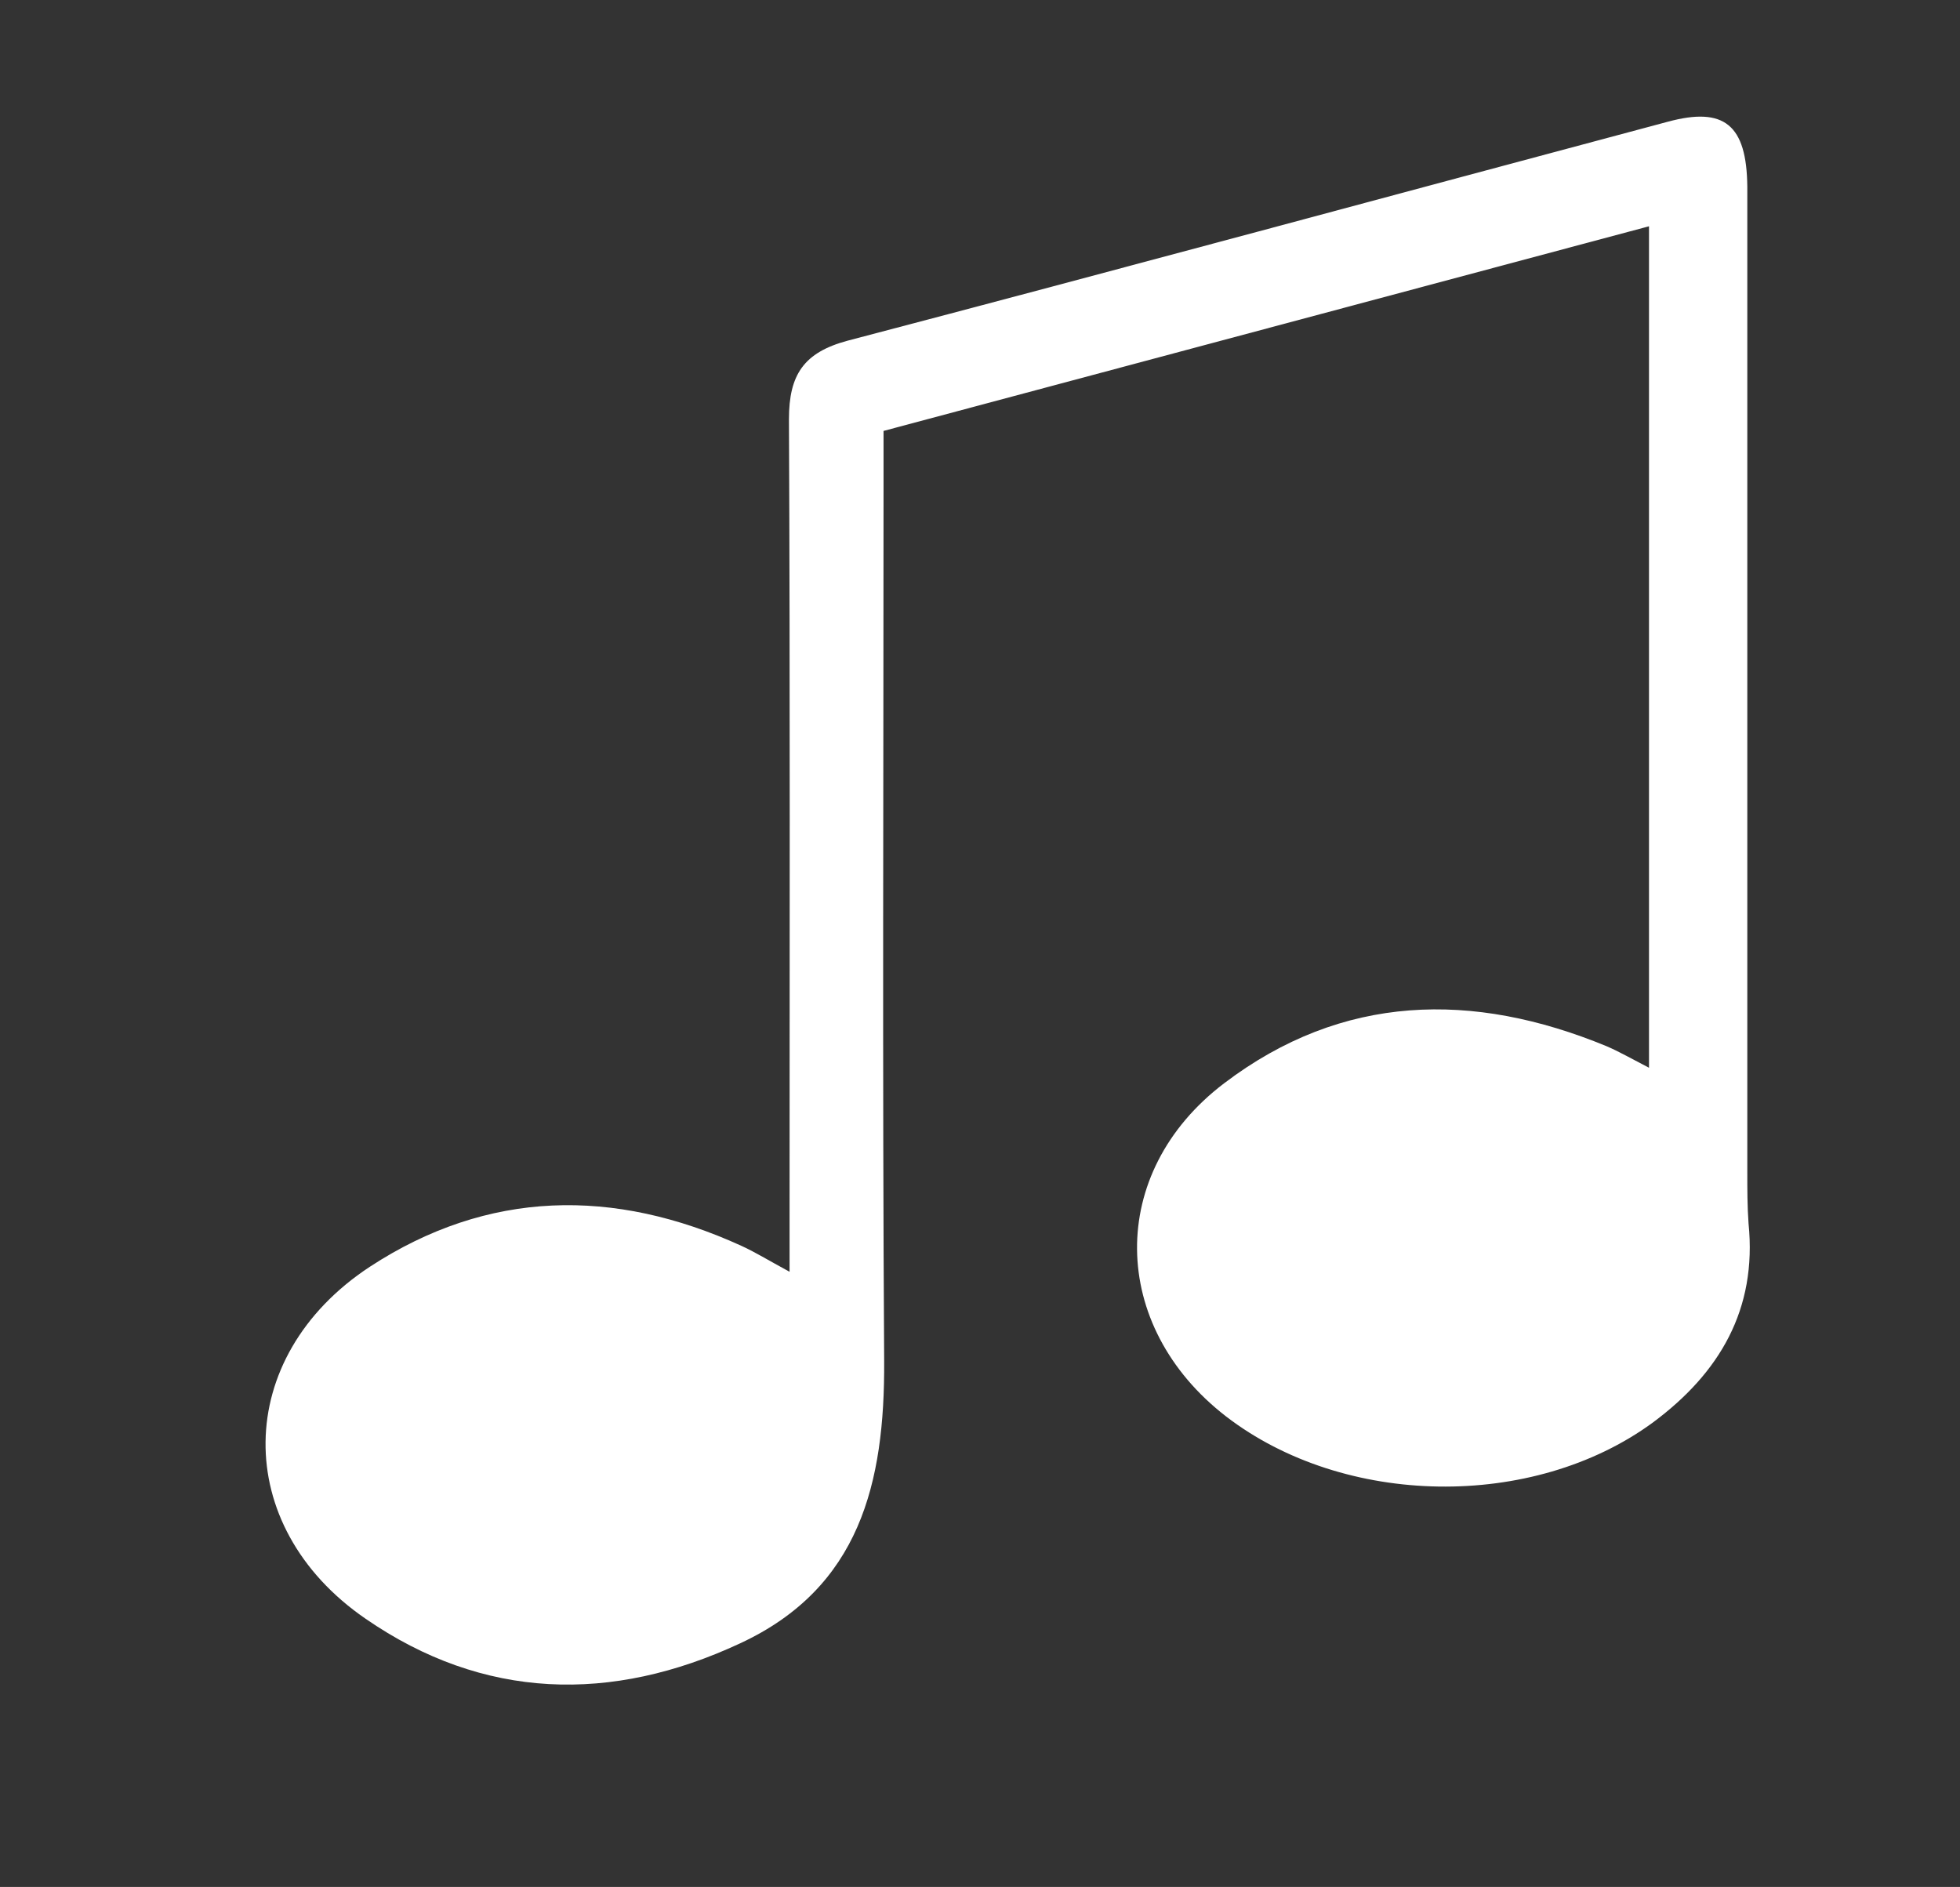 <?xml version="1.0" encoding="utf-8"?>
<!-- Generator: Adobe Illustrator 26.5.1, SVG Export Plug-In . SVG Version: 6.00 Build 0)  -->
<svg version="1.1" id="Calque_1" xmlns="http://www.w3.org/2000/svg" xmlns:xlink="http://www.w3.org/1999/xlink" x="0px" y="0px"
	 viewBox="0 0 31.7 30.52" enable-background="new 0 0 31.7 30.52" xml:space="preserve">
<rect x="0" y="0" width="31.7" height="30.52" fill="#333333" stroke="none"/>
<path fill="#FFFFFF" d="M26.67,17.27c0-4.58,0-9.03,0-13.61c-4.15,1.11-8.23,2.2-12.38,3.31c0,0.3,0,0.57,0,0.84
	c0,4.74-0.02,9.47,0.01,14.21c0.01,1.96-0.39,3.66-2.33,4.56c-2.08,0.97-4.15,0.92-6.06-0.4c-2.18-1.5-2.15-4.23,0.07-5.69
	c1.91-1.25,3.95-1.28,6.01-0.34c0.22,0.1,0.43,0.23,0.78,0.42c0-0.35,0-0.6,0-0.86c0-4.31,0.01-8.62-0.01-12.93
	c0-0.72,0.24-1.08,0.95-1.27c4.42-1.16,8.84-2.36,13.26-3.54c0.92-0.25,1.28,0.05,1.29,1.05c0,5.31,0,10.62,0,15.94
	c0,0.28,0,0.55,0.02,0.83c0.14,1.39-0.47,2.42-1.55,3.22c-1.94,1.42-4.99,1.37-6.9-0.1c-1.89-1.46-1.94-3.94-0.03-5.39
	c1.91-1.45,4.02-1.49,6.18-0.6C26.19,17.01,26.38,17.12,26.67,17.27z"/>
</svg>
